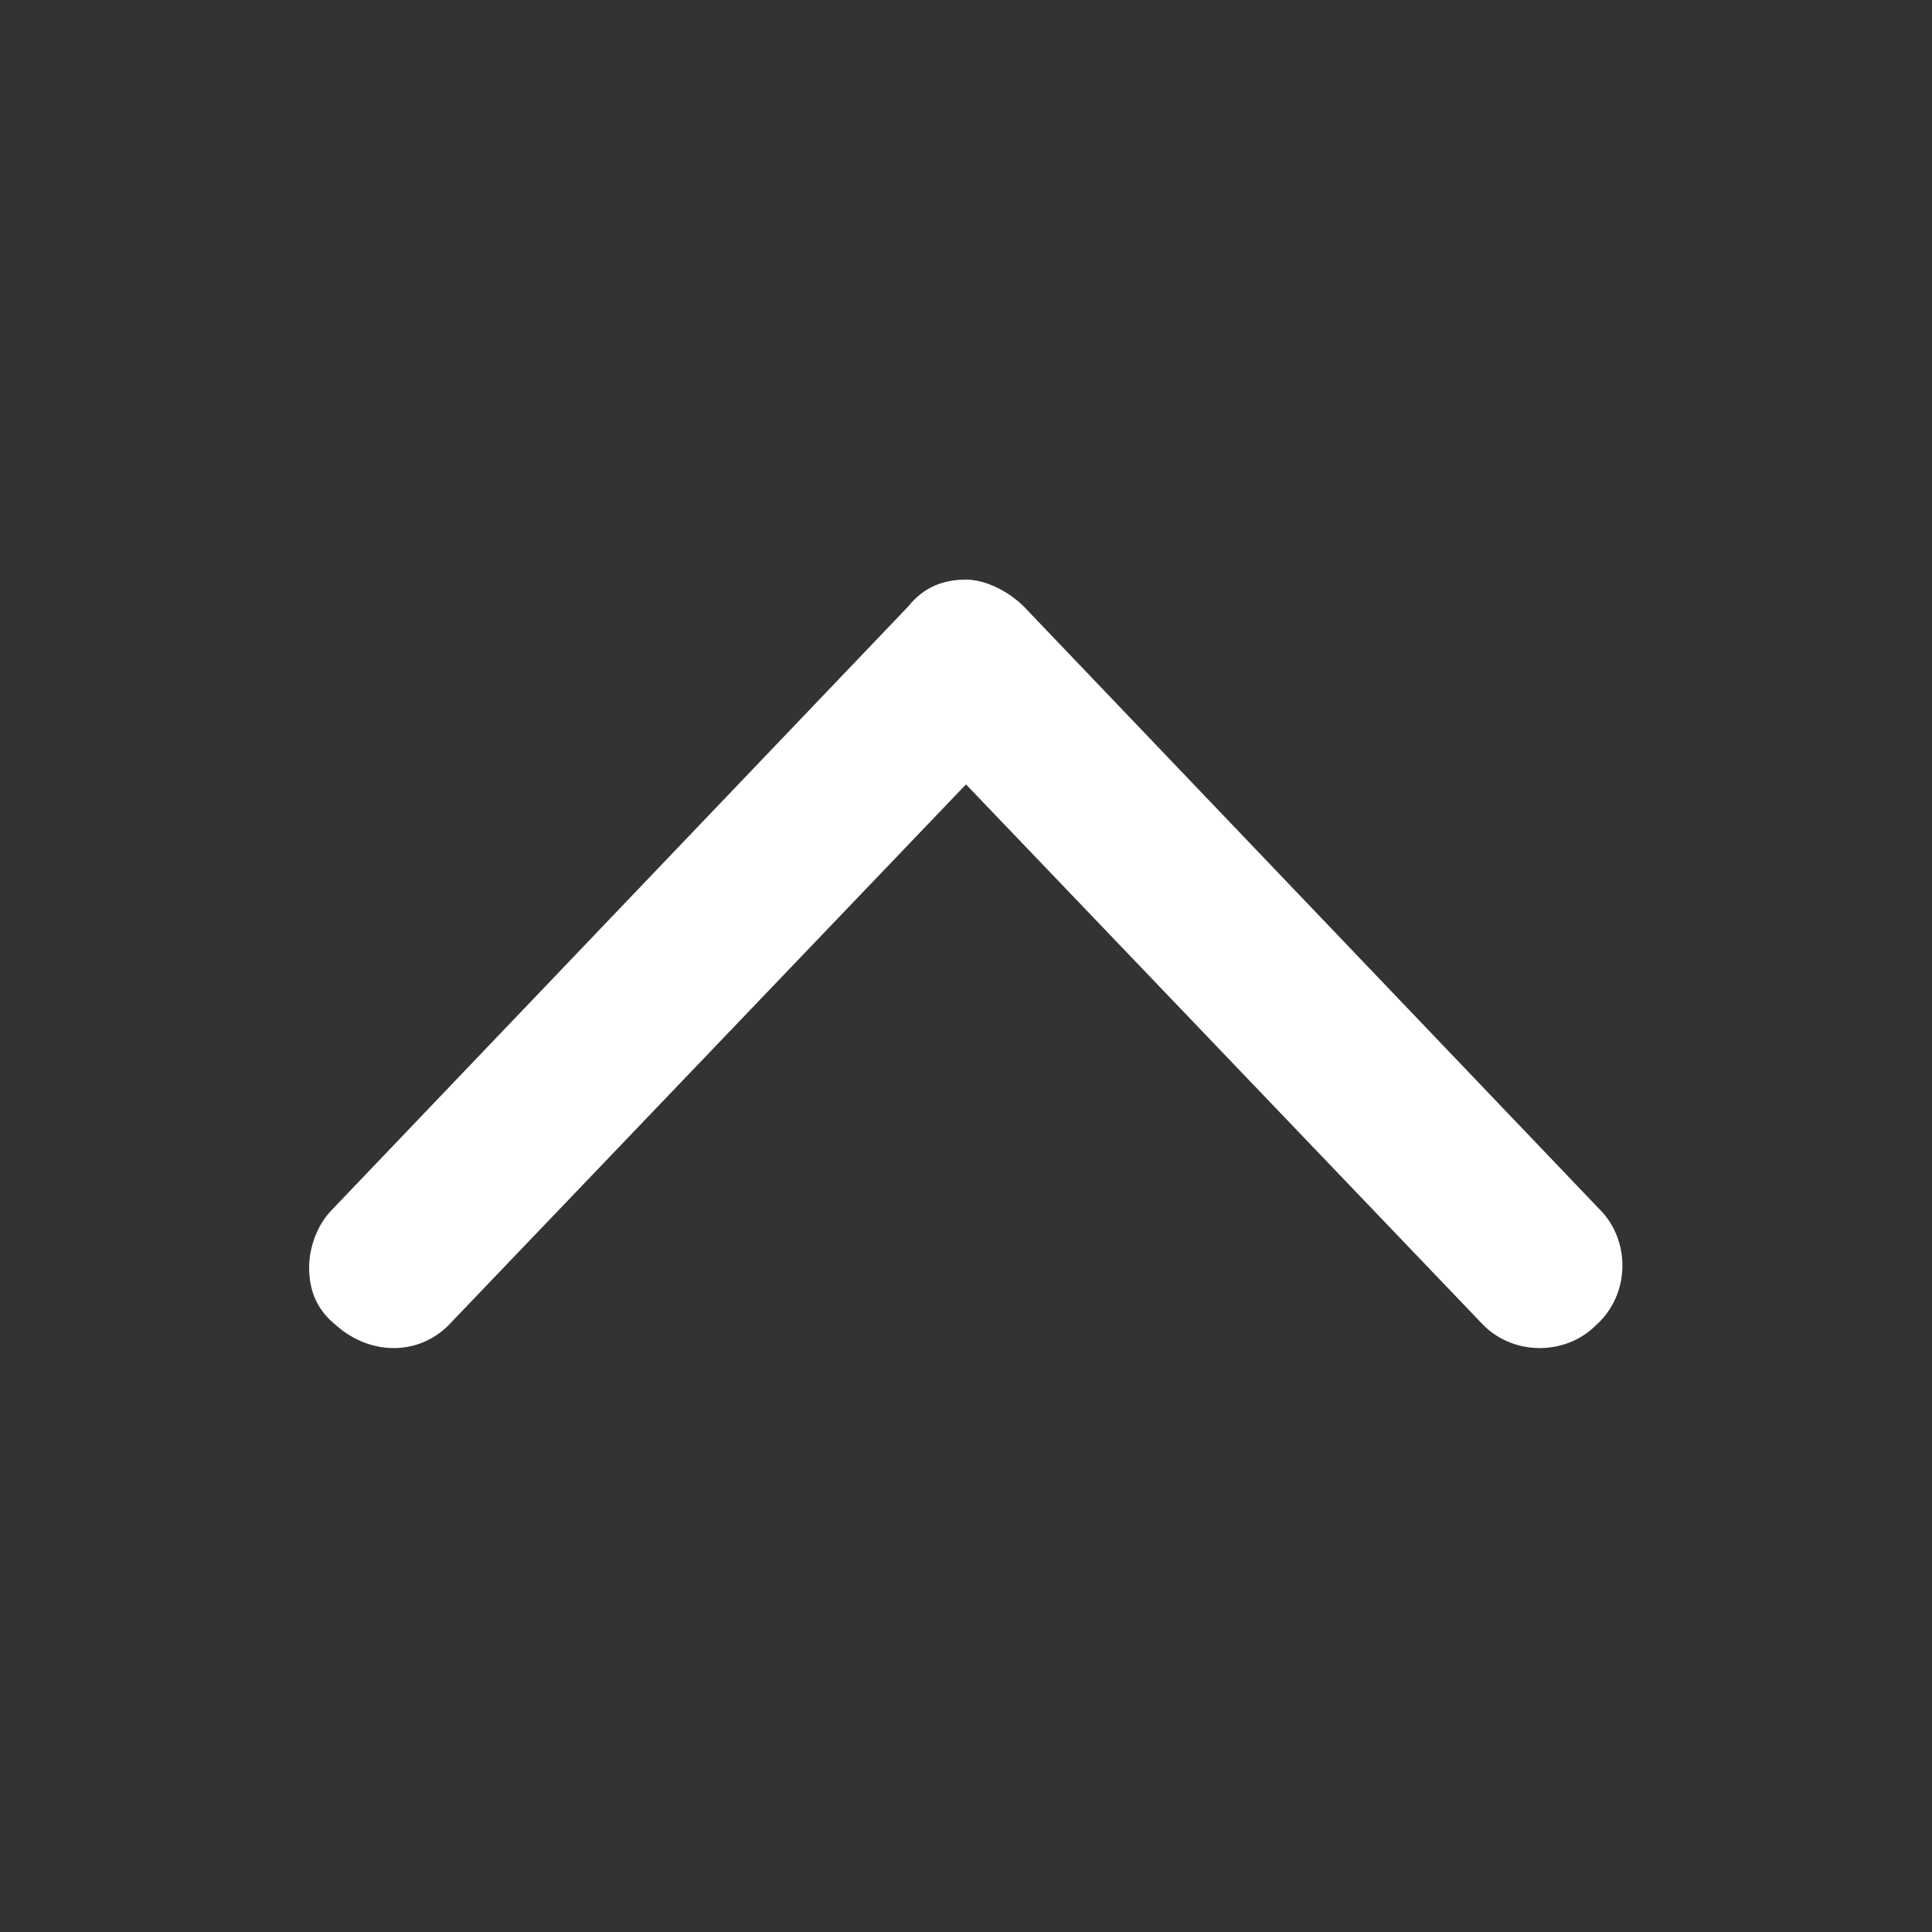 <?xml version="1.0" encoding="utf-8"?>
<!-- Generator: Adobe Illustrator 22.0.0, SVG Export Plug-In . SVG Version: 6.00 Build 0)  -->
<svg version="1.1" id="레이어_1" xmlns="http://www.w3.org/2000/svg" xmlns:xlink="http://www.w3.org/1999/xlink" x="0px"
	 y="0px" viewBox="0 0 50 50" style="enable-background:new 0 0 50 50;" xml:space="preserve">
<rect x="0" y="0" width="50" height="50" fill="#333333" stroke="none"/>
<style type="text/css">
	.st0{fill:#FFFFFF;}
</style>
<g>
	<path class="st0" d="M8,32.8c0,0.6,0.2,1.1,0.7,1.5c0.9,0.8,2.2,0.8,3-0.1L25,20.3l13.3,13.9c0.8,0.9,2.2,0.9,3,0.1
		c0.9-0.8,0.9-2.2,0.1-3L26.5,15.7c-0.4-0.4-1-0.7-1.5-0.7c-0.6,0-1.1,0.2-1.5,0.7L8.6,31.3C8.2,31.7,8,32.3,8,32.8z"/>
</g>
</svg>
